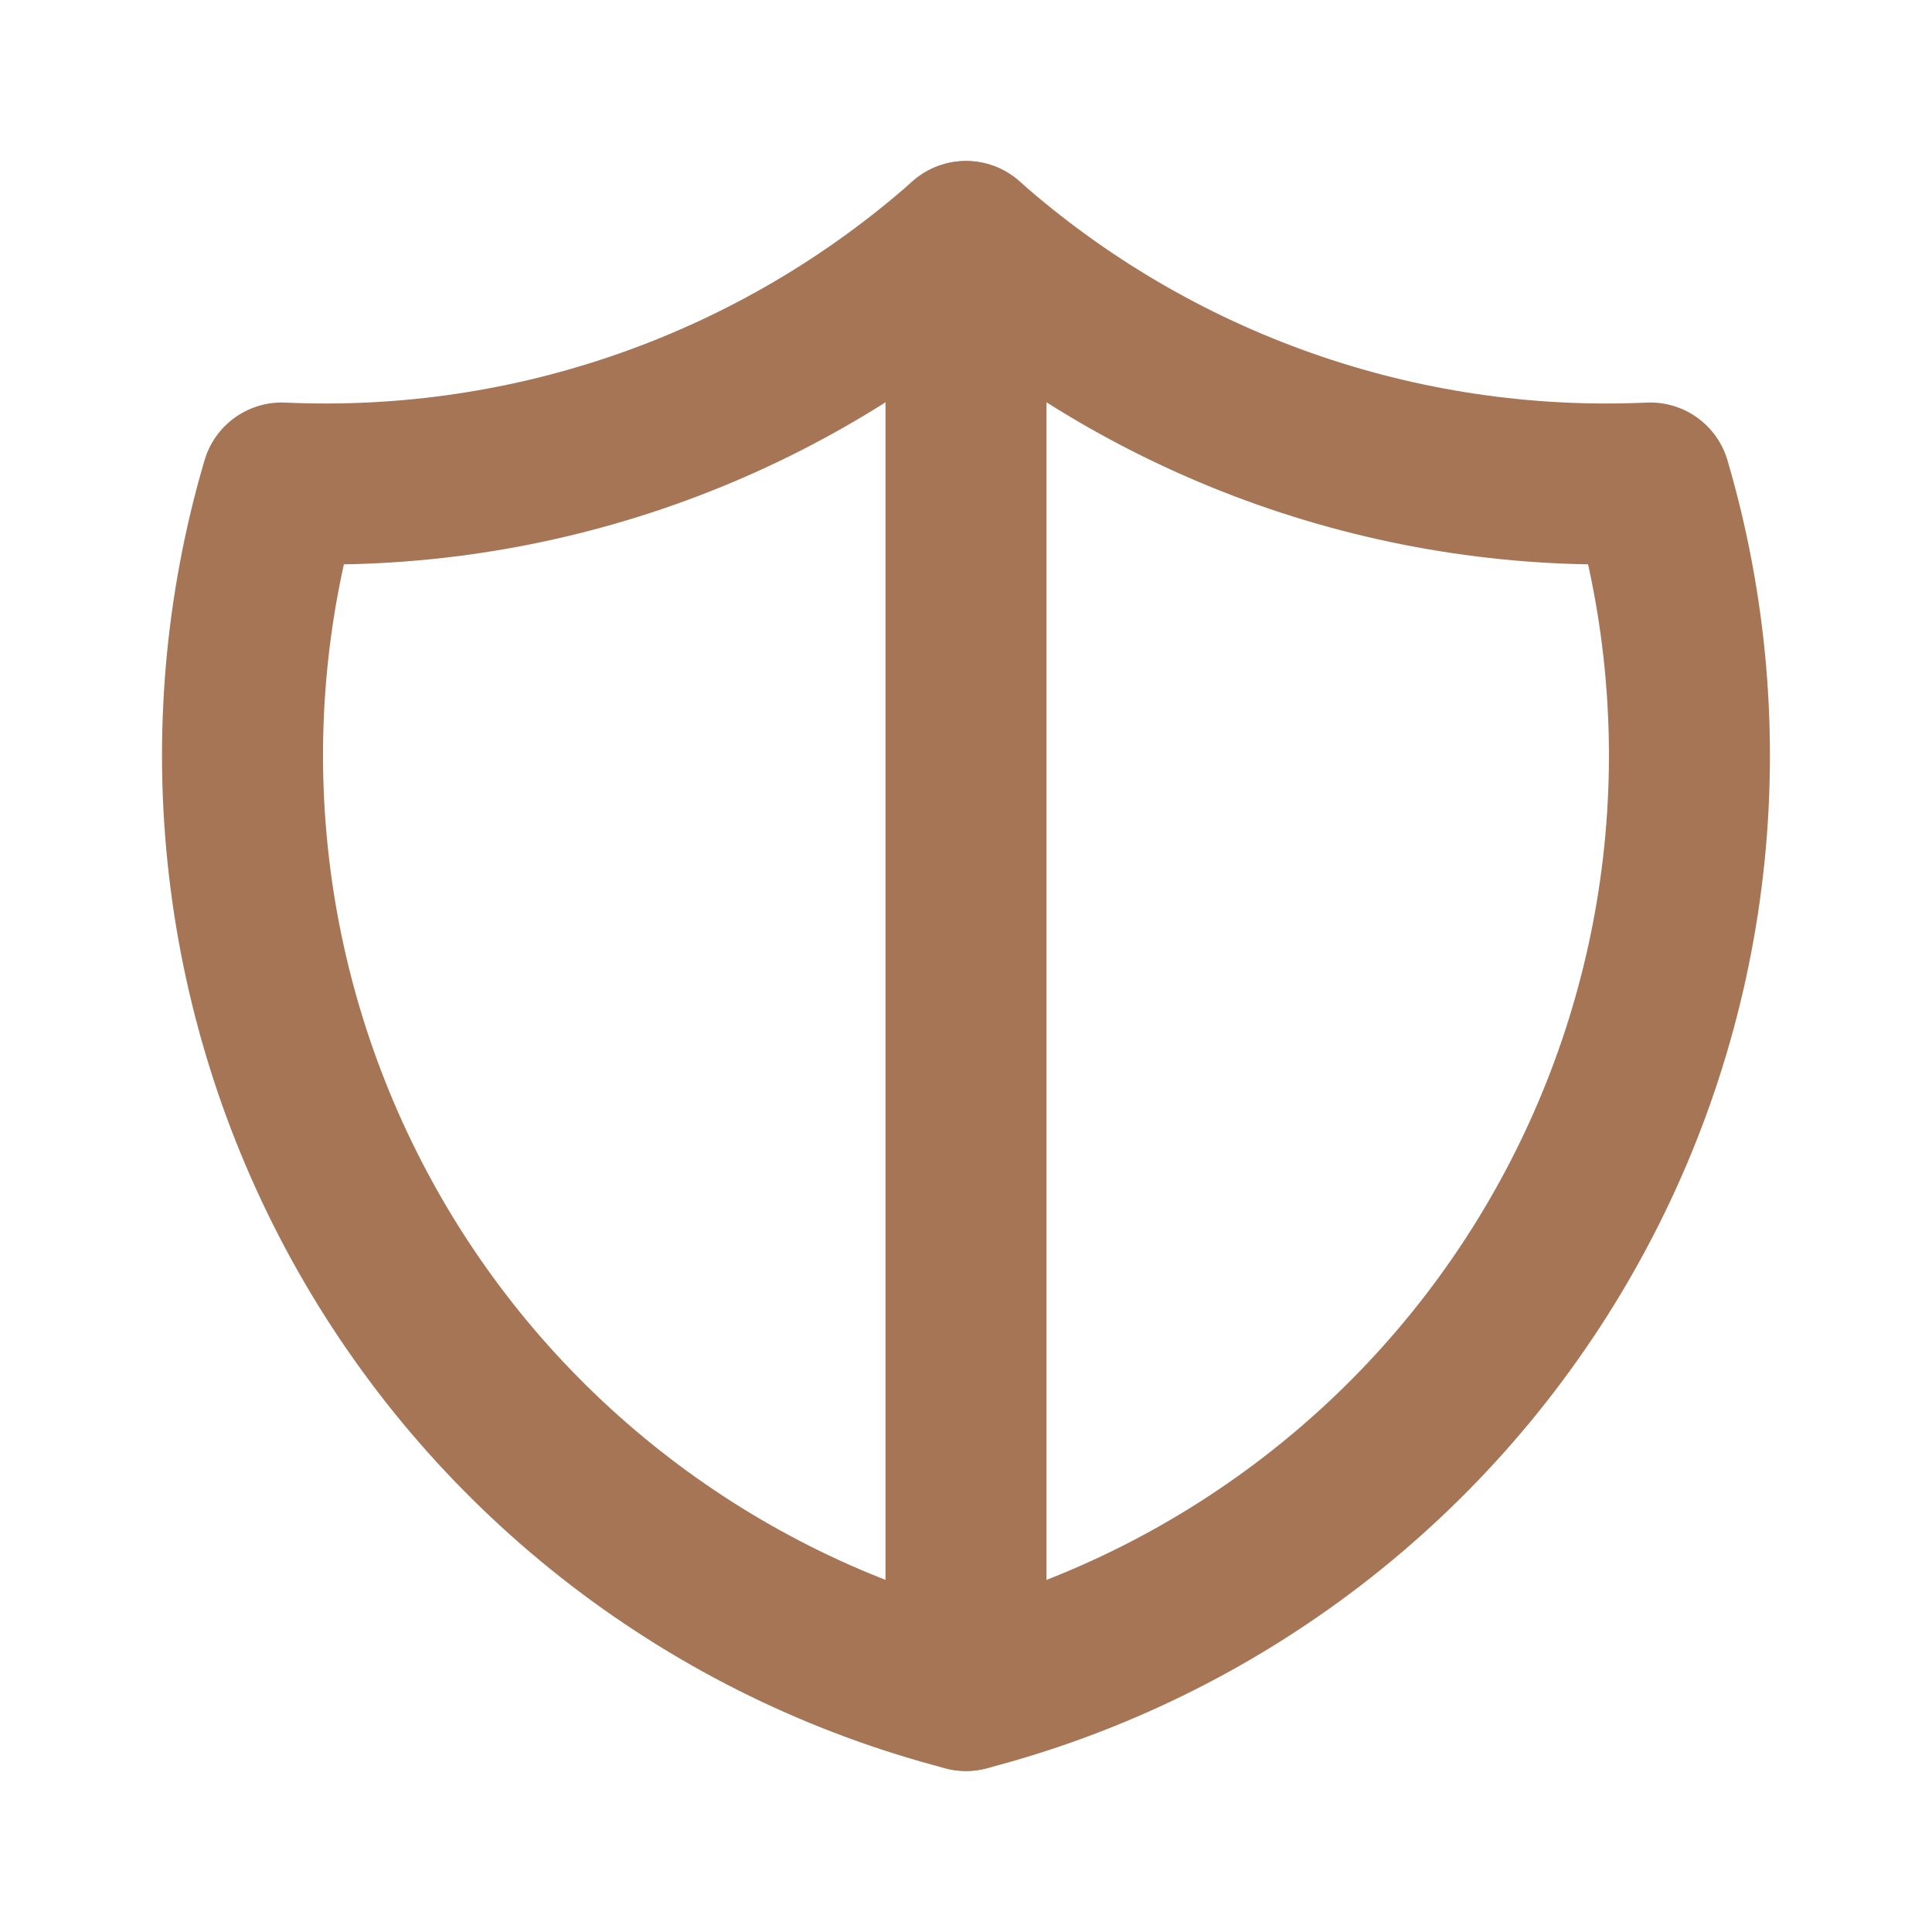 <?xml version="1.0" encoding="UTF-8"?>
<svg xmlns="http://www.w3.org/2000/svg" width="24" height="24" viewBox="0 0 24 24" fill="none">
  <g clip-path="url(#clip0_1395_9966)">
    <path d="M12 3C14.336 5.066 17.384 6.142 20.5 6C20.953 7.543 21.092 9.161 20.908 10.759C20.724 12.357 20.22 13.901 19.427 15.3C18.634 16.7 17.568 17.925 16.292 18.904C15.016 19.883 13.557 20.596 12 21C10.443 20.596 8.983 19.883 7.707 18.904C6.431 17.925 5.365 16.7 4.572 15.3C3.78 13.901 3.276 12.357 3.092 10.759C2.907 9.161 3.046 7.543 3.5 6C6.615 6.142 9.664 5.066 12 3Z" stroke="#A67556" stroke-width="2" stroke-linecap="round" stroke-linejoin="round"></path>
    <path d="M12 3V21" stroke="#A67556" stroke-width="2" stroke-linecap="round" stroke-linejoin="round"></path>
  </g>
  <defs>
    <clipPath id="clip0_1395_9966">
      <rect width="24" height="24" fill="white" transform="translate(0 -0)"></rect>
    </clipPath>
  </defs>
</svg>
